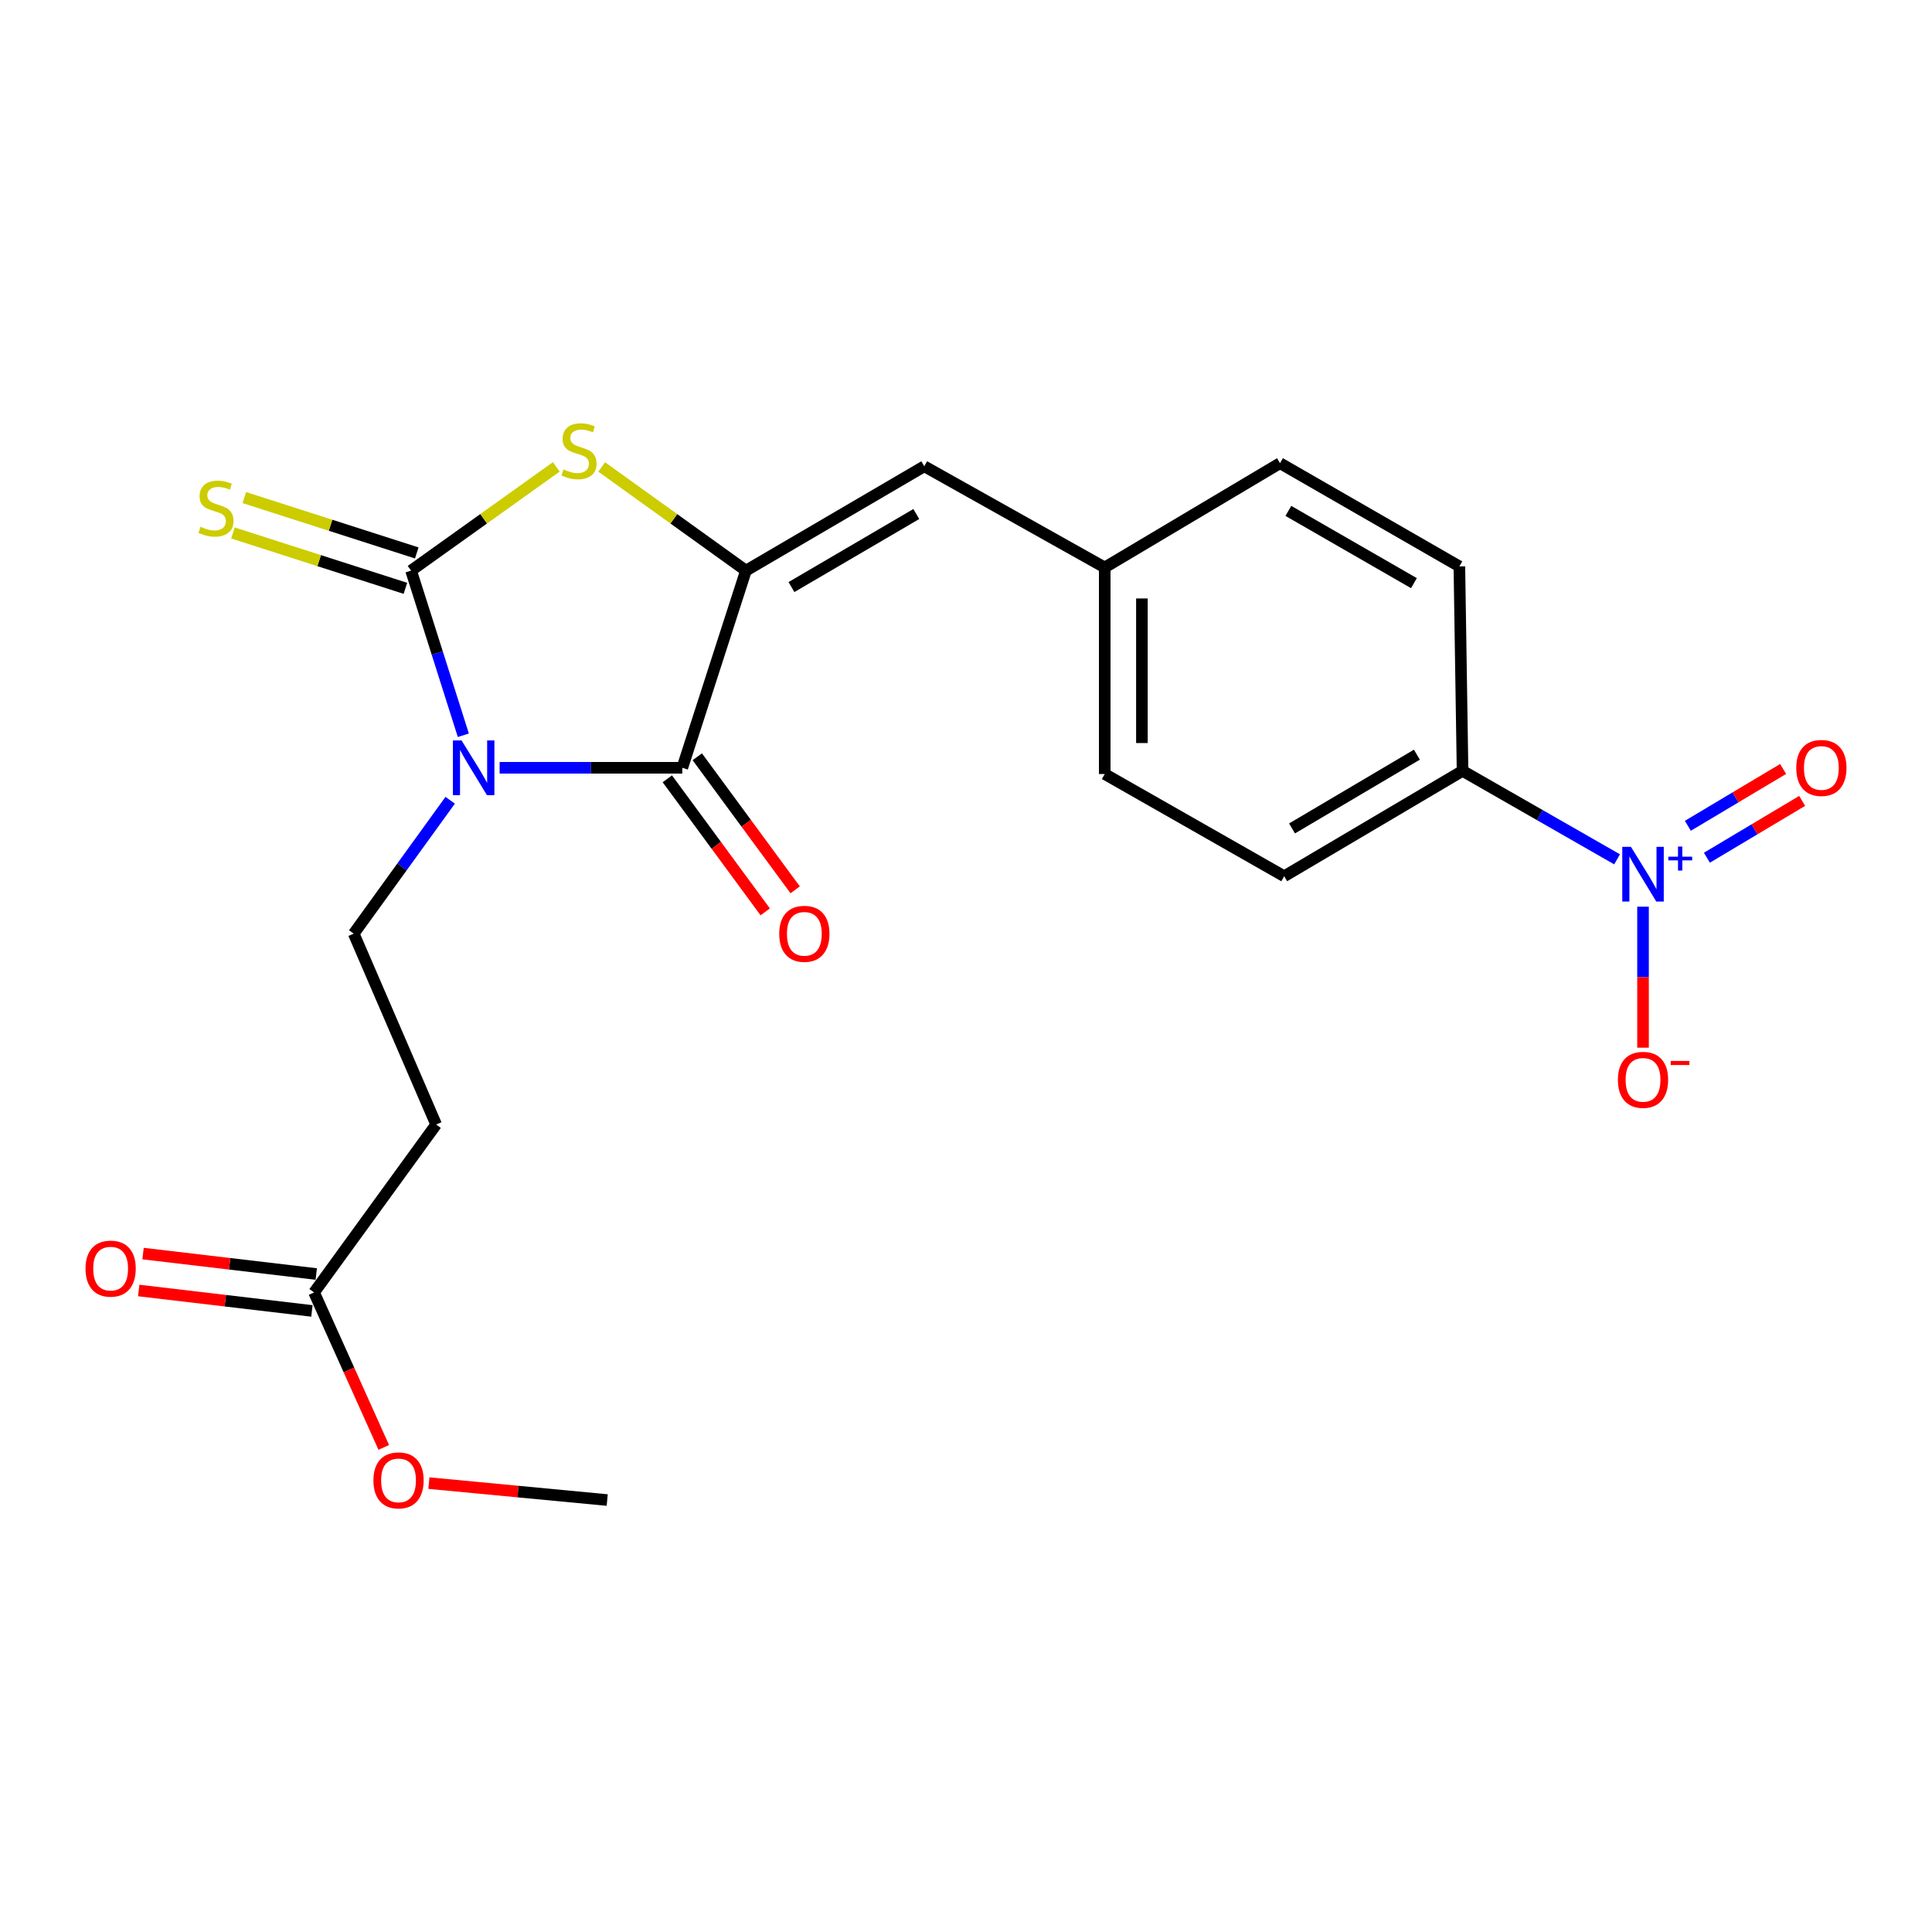 <?xml version='1.0' encoding='iso-8859-1'?>
<svg version='1.1' baseProfile='full'
              xmlns='http://www.w3.org/2000/svg'
                      xmlns:rdkit='http://www.rdkit.org/xml'
                      xmlns:xlink='http://www.w3.org/1999/xlink'
                  xml:space='preserve'
width='1000px' height='1000px' viewBox='0 0 1000 1000'>
<!-- END OF HEADER -->
<rect style='opacity:1.0;fill:#FFFFFF;stroke:none' width='1000' height='1000' x='0' y='0'> </rect>
<path class='bond-0' d='M 239.822,380.569 L 226.3,337.964' style='fill:none;fill-rule:evenodd;stroke:#0000FF;stroke-width:6px;stroke-linecap:butt;stroke-linejoin:miter;stroke-opacity:1' />
<path class='bond-0' d='M 226.3,337.964 L 212.778,295.359' style='fill:none;fill-rule:evenodd;stroke:#000000;stroke-width:6px;stroke-linecap:butt;stroke-linejoin:miter;stroke-opacity:1' />
<path class='bond-1' d='M 258.605,397.406 L 305.88,397.406' style='fill:none;fill-rule:evenodd;stroke:#0000FF;stroke-width:6px;stroke-linecap:butt;stroke-linejoin:miter;stroke-opacity:1' />
<path class='bond-1' d='M 305.88,397.406 L 353.156,397.406' style='fill:none;fill-rule:evenodd;stroke:#000000;stroke-width:6px;stroke-linecap:butt;stroke-linejoin:miter;stroke-opacity:1' />
<path class='bond-5' d='M 233.011,414.214 L 208.048,448.737' style='fill:none;fill-rule:evenodd;stroke:#0000FF;stroke-width:6px;stroke-linecap:butt;stroke-linejoin:miter;stroke-opacity:1' />
<path class='bond-5' d='M 208.048,448.737 L 183.084,483.259' style='fill:none;fill-rule:evenodd;stroke:#000000;stroke-width:6px;stroke-linecap:butt;stroke-linejoin:miter;stroke-opacity:1' />
<path class='bond-3' d='M 212.778,295.359 L 250.359,268.505' style='fill:none;fill-rule:evenodd;stroke:#000000;stroke-width:6px;stroke-linecap:butt;stroke-linejoin:miter;stroke-opacity:1' />
<path class='bond-3' d='M 250.359,268.505 L 287.939,241.652' style='fill:none;fill-rule:evenodd;stroke:#CCCC00;stroke-width:6px;stroke-linecap:butt;stroke-linejoin:miter;stroke-opacity:1' />
<path class='bond-7' d='M 215.718,286.199 L 171.09,271.872' style='fill:none;fill-rule:evenodd;stroke:#000000;stroke-width:6px;stroke-linecap:butt;stroke-linejoin:miter;stroke-opacity:1' />
<path class='bond-7' d='M 171.09,271.872 L 126.461,257.545' style='fill:none;fill-rule:evenodd;stroke:#CCCC00;stroke-width:6px;stroke-linecap:butt;stroke-linejoin:miter;stroke-opacity:1' />
<path class='bond-7' d='M 209.838,304.518 L 165.209,290.191' style='fill:none;fill-rule:evenodd;stroke:#000000;stroke-width:6px;stroke-linecap:butt;stroke-linejoin:miter;stroke-opacity:1' />
<path class='bond-7' d='M 165.209,290.191 L 120.58,275.865' style='fill:none;fill-rule:evenodd;stroke:#CCCC00;stroke-width:6px;stroke-linecap:butt;stroke-linejoin:miter;stroke-opacity:1' />
<path class='bond-2' d='M 353.156,397.406 L 386.099,295.359' style='fill:none;fill-rule:evenodd;stroke:#000000;stroke-width:6px;stroke-linecap:butt;stroke-linejoin:miter;stroke-opacity:1' />
<path class='bond-13' d='M 345.407,403.107 L 370.744,437.541' style='fill:none;fill-rule:evenodd;stroke:#000000;stroke-width:6px;stroke-linecap:butt;stroke-linejoin:miter;stroke-opacity:1' />
<path class='bond-13' d='M 370.744,437.541 L 396.081,471.976' style='fill:none;fill-rule:evenodd;stroke:#FF0000;stroke-width:6px;stroke-linecap:butt;stroke-linejoin:miter;stroke-opacity:1' />
<path class='bond-13' d='M 360.904,391.704 L 386.241,426.139' style='fill:none;fill-rule:evenodd;stroke:#000000;stroke-width:6px;stroke-linecap:butt;stroke-linejoin:miter;stroke-opacity:1' />
<path class='bond-13' d='M 386.241,426.139 L 411.578,460.573' style='fill:none;fill-rule:evenodd;stroke:#FF0000;stroke-width:6px;stroke-linecap:butt;stroke-linejoin:miter;stroke-opacity:1' />
<path class='bond-6' d='M 386.099,295.359 L 478.398,241.347' style='fill:none;fill-rule:evenodd;stroke:#000000;stroke-width:6px;stroke-linecap:butt;stroke-linejoin:miter;stroke-opacity:1' />
<path class='bond-6' d='M 409.661,303.863 L 474.27,266.055' style='fill:none;fill-rule:evenodd;stroke:#000000;stroke-width:6px;stroke-linecap:butt;stroke-linejoin:miter;stroke-opacity:1' />
<path class='bond-22' d='M 386.099,295.359 L 348.764,268.526' style='fill:none;fill-rule:evenodd;stroke:#000000;stroke-width:6px;stroke-linecap:butt;stroke-linejoin:miter;stroke-opacity:1' />
<path class='bond-22' d='M 348.764,268.526 L 311.43,241.694' style='fill:none;fill-rule:evenodd;stroke:#CCCC00;stroke-width:6px;stroke-linecap:butt;stroke-linejoin:miter;stroke-opacity:1' />
<path class='bond-4' d='M 836.995,444.786 L 797.005,421.892' style='fill:none;fill-rule:evenodd;stroke:#0000FF;stroke-width:6px;stroke-linecap:butt;stroke-linejoin:miter;stroke-opacity:1' />
<path class='bond-4' d='M 797.005,421.892 L 757.015,398.998' style='fill:none;fill-rule:evenodd;stroke:#000000;stroke-width:6px;stroke-linecap:butt;stroke-linejoin:miter;stroke-opacity:1' />
<path class='bond-11' d='M 850.426,469.294 L 850.426,505.788' style='fill:none;fill-rule:evenodd;stroke:#0000FF;stroke-width:6px;stroke-linecap:butt;stroke-linejoin:miter;stroke-opacity:1' />
<path class='bond-11' d='M 850.426,505.788 L 850.426,542.282' style='fill:none;fill-rule:evenodd;stroke:#FF0000;stroke-width:6px;stroke-linecap:butt;stroke-linejoin:miter;stroke-opacity:1' />
<path class='bond-12' d='M 883.486,443.954 L 908.141,429.245' style='fill:none;fill-rule:evenodd;stroke:#0000FF;stroke-width:6px;stroke-linecap:butt;stroke-linejoin:miter;stroke-opacity:1' />
<path class='bond-12' d='M 908.141,429.245 L 932.795,414.537' style='fill:none;fill-rule:evenodd;stroke:#FF0000;stroke-width:6px;stroke-linecap:butt;stroke-linejoin:miter;stroke-opacity:1' />
<path class='bond-12' d='M 873.629,427.431 L 898.284,412.722' style='fill:none;fill-rule:evenodd;stroke:#0000FF;stroke-width:6px;stroke-linecap:butt;stroke-linejoin:miter;stroke-opacity:1' />
<path class='bond-12' d='M 898.284,412.722 L 922.938,398.014' style='fill:none;fill-rule:evenodd;stroke:#FF0000;stroke-width:6px;stroke-linecap:butt;stroke-linejoin:miter;stroke-opacity:1' />
<path class='bond-8' d='M 183.084,483.259 L 225.744,582.046' style='fill:none;fill-rule:evenodd;stroke:#000000;stroke-width:6px;stroke-linecap:butt;stroke-linejoin:miter;stroke-opacity:1' />
<path class='bond-15' d='M 478.398,241.347 L 571.808,293.723' style='fill:none;fill-rule:evenodd;stroke:#000000;stroke-width:6px;stroke-linecap:butt;stroke-linejoin:miter;stroke-opacity:1' />
<path class='bond-10' d='M 225.744,582.046 L 162.572,668.979' style='fill:none;fill-rule:evenodd;stroke:#000000;stroke-width:6px;stroke-linecap:butt;stroke-linejoin:miter;stroke-opacity:1' />
<path class='bond-9' d='M 757.015,398.998 L 664.695,453.544' style='fill:none;fill-rule:evenodd;stroke:#000000;stroke-width:6px;stroke-linecap:butt;stroke-linejoin:miter;stroke-opacity:1' />
<path class='bond-9' d='M 733.38,390.615 L 668.756,428.797' style='fill:none;fill-rule:evenodd;stroke:#000000;stroke-width:6px;stroke-linecap:butt;stroke-linejoin:miter;stroke-opacity:1' />
<path class='bond-23' d='M 757.015,398.998 L 755.369,293.178' style='fill:none;fill-rule:evenodd;stroke:#000000;stroke-width:6px;stroke-linecap:butt;stroke-linejoin:miter;stroke-opacity:1' />
<path class='bond-14' d='M 163.699,659.425 L 118.871,654.138' style='fill:none;fill-rule:evenodd;stroke:#000000;stroke-width:6px;stroke-linecap:butt;stroke-linejoin:miter;stroke-opacity:1' />
<path class='bond-14' d='M 118.871,654.138 L 74.043,648.851' style='fill:none;fill-rule:evenodd;stroke:#FF0000;stroke-width:6px;stroke-linecap:butt;stroke-linejoin:miter;stroke-opacity:1' />
<path class='bond-14' d='M 161.445,678.533 L 116.617,673.246' style='fill:none;fill-rule:evenodd;stroke:#000000;stroke-width:6px;stroke-linecap:butt;stroke-linejoin:miter;stroke-opacity:1' />
<path class='bond-14' d='M 116.617,673.246 L 71.789,667.958' style='fill:none;fill-rule:evenodd;stroke:#FF0000;stroke-width:6px;stroke-linecap:butt;stroke-linejoin:miter;stroke-opacity:1' />
<path class='bond-20' d='M 162.572,668.979 L 180.607,709.079' style='fill:none;fill-rule:evenodd;stroke:#000000;stroke-width:6px;stroke-linecap:butt;stroke-linejoin:miter;stroke-opacity:1' />
<path class='bond-20' d='M 180.607,709.079 L 198.641,749.179' style='fill:none;fill-rule:evenodd;stroke:#FF0000;stroke-width:6px;stroke-linecap:butt;stroke-linejoin:miter;stroke-opacity:1' />
<path class='bond-18' d='M 571.808,293.723 L 662.525,239.744' style='fill:none;fill-rule:evenodd;stroke:#000000;stroke-width:6px;stroke-linecap:butt;stroke-linejoin:miter;stroke-opacity:1' />
<path class='bond-19' d='M 571.808,293.723 L 571.808,400.634' style='fill:none;fill-rule:evenodd;stroke:#000000;stroke-width:6px;stroke-linecap:butt;stroke-linejoin:miter;stroke-opacity:1' />
<path class='bond-19' d='M 591.048,309.76 L 591.048,384.597' style='fill:none;fill-rule:evenodd;stroke:#000000;stroke-width:6px;stroke-linecap:butt;stroke-linejoin:miter;stroke-opacity:1' />
<path class='bond-16' d='M 755.369,293.178 L 662.525,239.744' style='fill:none;fill-rule:evenodd;stroke:#000000;stroke-width:6px;stroke-linecap:butt;stroke-linejoin:miter;stroke-opacity:1' />
<path class='bond-16' d='M 731.845,301.838 L 666.854,264.435' style='fill:none;fill-rule:evenodd;stroke:#000000;stroke-width:6px;stroke-linecap:butt;stroke-linejoin:miter;stroke-opacity:1' />
<path class='bond-17' d='M 664.695,453.544 L 571.808,400.634' style='fill:none;fill-rule:evenodd;stroke:#000000;stroke-width:6px;stroke-linecap:butt;stroke-linejoin:miter;stroke-opacity:1' />
<path class='bond-21' d='M 221.992,767.655 L 268.141,772.04' style='fill:none;fill-rule:evenodd;stroke:#FF0000;stroke-width:6px;stroke-linecap:butt;stroke-linejoin:miter;stroke-opacity:1' />
<path class='bond-21' d='M 268.141,772.04 L 314.291,776.424' style='fill:none;fill-rule:evenodd;stroke:#000000;stroke-width:6px;stroke-linecap:butt;stroke-linejoin:miter;stroke-opacity:1' />
<path  class='atom-0' d='M 238.905 383.246
L 248.185 398.246
Q 249.105 399.726, 250.585 402.406
Q 252.065 405.086, 252.145 405.246
L 252.145 383.246
L 255.905 383.246
L 255.905 411.566
L 252.025 411.566
L 242.065 395.166
Q 240.905 393.246, 239.665 391.046
Q 238.465 388.846, 238.105 388.166
L 238.105 411.566
L 234.425 411.566
L 234.425 383.246
L 238.905 383.246
' fill='#0000FF'/>
<path  class='atom-4' d='M 291.69 242.976
Q 292.01 243.096, 293.33 243.656
Q 294.65 244.216, 296.09 244.576
Q 297.57 244.896, 299.01 244.896
Q 301.69 244.896, 303.25 243.616
Q 304.81 242.296, 304.81 240.016
Q 304.81 238.456, 304.01 237.496
Q 303.25 236.536, 302.05 236.016
Q 300.85 235.496, 298.85 234.896
Q 296.33 234.136, 294.81 233.416
Q 293.33 232.696, 292.25 231.176
Q 291.21 229.656, 291.21 227.096
Q 291.21 223.536, 293.61 221.336
Q 296.05 219.136, 300.85 219.136
Q 304.13 219.136, 307.85 220.696
L 306.93 223.776
Q 303.53 222.376, 300.97 222.376
Q 298.21 222.376, 296.69 223.536
Q 295.17 224.656, 295.21 226.616
Q 295.21 228.136, 295.97 229.056
Q 296.77 229.976, 297.89 230.496
Q 299.05 231.016, 300.97 231.616
Q 303.53 232.416, 305.05 233.216
Q 306.57 234.016, 307.65 235.656
Q 308.77 237.256, 308.77 240.016
Q 308.77 243.936, 306.13 246.056
Q 303.53 248.136, 299.17 248.136
Q 296.65 248.136, 294.73 247.576
Q 292.85 247.056, 290.61 246.136
L 291.69 242.976
' fill='#CCCC00'/>
<path  class='atom-5' d='M 844.166 438.315
L 853.446 453.315
Q 854.366 454.795, 855.846 457.475
Q 857.326 460.155, 857.406 460.315
L 857.406 438.315
L 861.166 438.315
L 861.166 466.635
L 857.286 466.635
L 847.326 450.235
Q 846.166 448.315, 844.926 446.115
Q 843.726 443.915, 843.366 443.235
L 843.366 466.635
L 839.686 466.635
L 839.686 438.315
L 844.166 438.315
' fill='#0000FF'/>
<path  class='atom-5' d='M 863.542 443.42
L 868.531 443.42
L 868.531 438.166
L 870.749 438.166
L 870.749 443.42
L 875.87 443.42
L 875.87 445.321
L 870.749 445.321
L 870.749 450.601
L 868.531 450.601
L 868.531 445.321
L 863.542 445.321
L 863.542 443.42
' fill='#0000FF'/>
<path  class='atom-8' d='M 103.789 272.659
Q 104.109 272.779, 105.429 273.339
Q 106.749 273.899, 108.189 274.259
Q 109.669 274.579, 111.109 274.579
Q 113.789 274.579, 115.349 273.299
Q 116.909 271.979, 116.909 269.699
Q 116.909 268.139, 116.109 267.179
Q 115.349 266.219, 114.149 265.699
Q 112.949 265.179, 110.949 264.579
Q 108.429 263.819, 106.909 263.099
Q 105.429 262.379, 104.349 260.859
Q 103.309 259.339, 103.309 256.779
Q 103.309 253.219, 105.709 251.019
Q 108.149 248.819, 112.949 248.819
Q 116.229 248.819, 119.949 250.379
L 119.029 253.459
Q 115.629 252.059, 113.069 252.059
Q 110.309 252.059, 108.789 253.219
Q 107.269 254.339, 107.309 256.299
Q 107.309 257.819, 108.069 258.739
Q 108.869 259.659, 109.989 260.179
Q 111.149 260.699, 113.069 261.299
Q 115.629 262.099, 117.149 262.899
Q 118.669 263.699, 119.749 265.339
Q 120.869 266.939, 120.869 269.699
Q 120.869 273.619, 118.229 275.739
Q 115.629 277.819, 111.269 277.819
Q 108.749 277.819, 106.829 277.259
Q 104.949 276.739, 102.709 275.819
L 103.789 272.659
' fill='#CCCC00'/>
<path  class='atom-12' d='M 837.426 558.92
Q 837.426 552.12, 840.786 548.32
Q 844.146 544.52, 850.426 544.52
Q 856.706 544.52, 860.066 548.32
Q 863.426 552.12, 863.426 558.92
Q 863.426 565.8, 860.026 569.72
Q 856.626 573.6, 850.426 573.6
Q 844.186 573.6, 840.786 569.72
Q 837.426 565.84, 837.426 558.92
M 850.426 570.4
Q 854.746 570.4, 857.066 567.52
Q 859.426 564.6, 859.426 558.92
Q 859.426 553.36, 857.066 550.56
Q 854.746 547.72, 850.426 547.72
Q 846.106 547.72, 843.746 550.52
Q 841.426 553.32, 841.426 558.92
Q 841.426 564.64, 843.746 567.52
Q 846.106 570.4, 850.426 570.4
' fill='#FF0000'/>
<path  class='atom-12' d='M 864.746 549.143
L 874.434 549.143
L 874.434 551.255
L 864.746 551.255
L 864.746 549.143
' fill='#FF0000'/>
<path  class='atom-13' d='M 929.735 397.486
Q 929.735 390.686, 933.095 386.886
Q 936.455 383.086, 942.735 383.086
Q 949.015 383.086, 952.375 386.886
Q 955.735 390.686, 955.735 397.486
Q 955.735 404.366, 952.335 408.286
Q 948.935 412.166, 942.735 412.166
Q 936.495 412.166, 933.095 408.286
Q 929.735 404.406, 929.735 397.486
M 942.735 408.966
Q 947.055 408.966, 949.375 406.086
Q 951.735 403.166, 951.735 397.486
Q 951.735 391.926, 949.375 389.126
Q 947.055 386.286, 942.735 386.286
Q 938.415 386.286, 936.055 389.086
Q 933.735 391.886, 933.735 397.486
Q 933.735 403.206, 936.055 406.086
Q 938.415 408.966, 942.735 408.966
' fill='#FF0000'/>
<path  class='atom-14' d='M 403.327 483.339
Q 403.327 476.539, 406.687 472.739
Q 410.047 468.939, 416.327 468.939
Q 422.607 468.939, 425.967 472.739
Q 429.327 476.539, 429.327 483.339
Q 429.327 490.219, 425.927 494.139
Q 422.527 498.019, 416.327 498.019
Q 410.087 498.019, 406.687 494.139
Q 403.327 490.259, 403.327 483.339
M 416.327 494.819
Q 420.647 494.819, 422.967 491.939
Q 425.327 489.019, 425.327 483.339
Q 425.327 477.779, 422.967 474.979
Q 420.647 472.139, 416.327 472.139
Q 412.007 472.139, 409.647 474.939
Q 407.327 477.739, 407.327 483.339
Q 407.327 489.059, 409.647 491.939
Q 412.007 494.819, 416.327 494.819
' fill='#FF0000'/>
<path  class='atom-15' d='M 44.265 656.638
Q 44.265 649.838, 47.625 646.038
Q 50.985 642.238, 57.265 642.238
Q 63.545 642.238, 66.905 646.038
Q 70.265 649.838, 70.265 656.638
Q 70.265 663.518, 66.865 667.438
Q 63.465 671.318, 57.265 671.318
Q 51.025 671.318, 47.625 667.438
Q 44.265 663.558, 44.265 656.638
M 57.265 668.118
Q 61.585 668.118, 63.905 665.238
Q 66.265 662.318, 66.265 656.638
Q 66.265 651.078, 63.905 648.278
Q 61.585 645.438, 57.265 645.438
Q 52.945 645.438, 50.585 648.238
Q 48.265 651.038, 48.265 656.638
Q 48.265 662.358, 50.585 665.238
Q 52.945 668.118, 57.265 668.118
' fill='#FF0000'/>
<path  class='atom-21' d='M 193.279 766.243
Q 193.279 759.443, 196.639 755.643
Q 199.999 751.843, 206.279 751.843
Q 212.559 751.843, 215.919 755.643
Q 219.279 759.443, 219.279 766.243
Q 219.279 773.123, 215.879 777.043
Q 212.479 780.923, 206.279 780.923
Q 200.039 780.923, 196.639 777.043
Q 193.279 773.163, 193.279 766.243
M 206.279 777.723
Q 210.599 777.723, 212.919 774.843
Q 215.279 771.923, 215.279 766.243
Q 215.279 760.683, 212.919 757.883
Q 210.599 755.043, 206.279 755.043
Q 201.959 755.043, 199.599 757.843
Q 197.279 760.643, 197.279 766.243
Q 197.279 771.963, 199.599 774.843
Q 201.959 777.723, 206.279 777.723
' fill='#FF0000'/>
</svg>
